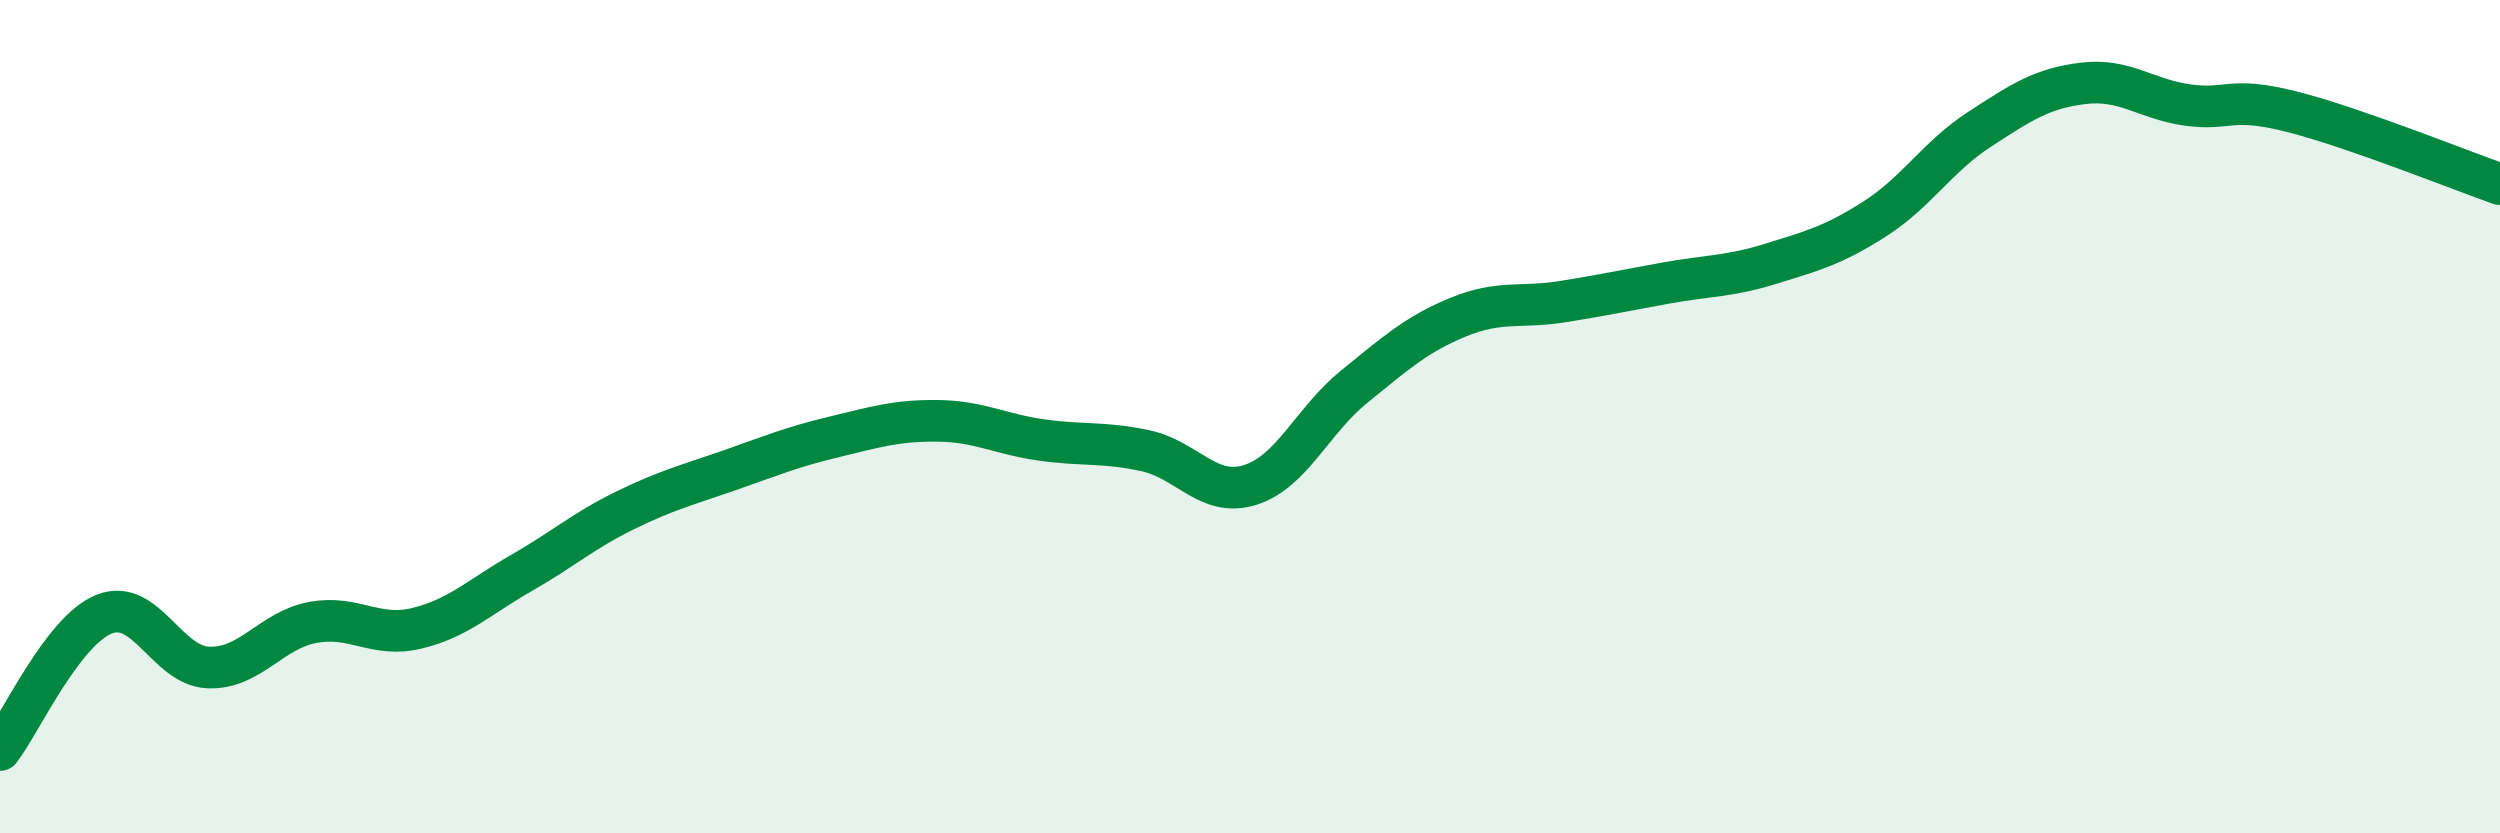 
    <svg width="60" height="20" viewBox="0 0 60 20" xmlns="http://www.w3.org/2000/svg">
      <path
        d="M 0,18 C 0.5,17.35 1.5,15.14 2.5,14.74 C 3.5,14.34 4,15.98 5,16.02 C 6,16.06 6.5,15.13 7.5,14.94 C 8.5,14.75 9,15.32 10,15.08 C 11,14.84 11.5,14.33 12.5,13.76 C 13.5,13.19 14,12.74 15,12.25 C 16,11.76 16.5,11.64 17.5,11.29 C 18.5,10.94 19,10.73 20,10.49 C 21,10.25 21.5,10.09 22.5,10.1 C 23.5,10.11 24,10.42 25,10.56 C 26,10.7 26.5,10.6 27.5,10.82 C 28.5,11.04 29,11.95 30,11.64 C 31,11.33 31.5,10.09 32.5,9.28 C 33.5,8.47 34,8.02 35,7.61 C 36,7.2 36.5,7.4 37.5,7.24 C 38.5,7.08 39,6.97 40,6.79 C 41,6.61 41.5,6.64 42.5,6.33 C 43.5,6.02 44,5.89 45,5.25 C 46,4.61 46.5,3.76 47.5,3.11 C 48.5,2.46 49,2.12 50,2 C 51,1.88 51.5,2.38 52.5,2.52 C 53.5,2.66 53.5,2.3 55,2.68 C 56.5,3.06 59,4.07 60,4.42L60 20L0 20Z"
        fill="#008740"
        opacity="0.1"
        stroke-linecap="round"
        stroke-linejoin="round"
      />
      <path
        d="M 0,18 C 0.5,17.35 1.5,15.14 2.5,14.74 C 3.5,14.34 4,15.98 5,16.02 C 6,16.06 6.5,15.13 7.5,14.94 C 8.5,14.75 9,15.32 10,15.08 C 11,14.84 11.5,14.33 12.5,13.76 C 13.5,13.19 14,12.74 15,12.25 C 16,11.76 16.5,11.64 17.5,11.29 C 18.5,10.94 19,10.73 20,10.49 C 21,10.25 21.5,10.09 22.5,10.1 C 23.5,10.11 24,10.42 25,10.56 C 26,10.7 26.5,10.6 27.5,10.82 C 28.5,11.04 29,11.95 30,11.64 C 31,11.33 31.5,10.09 32.5,9.28 C 33.5,8.47 34,8.02 35,7.61 C 36,7.2 36.5,7.4 37.5,7.24 C 38.5,7.08 39,6.97 40,6.79 C 41,6.61 41.5,6.64 42.5,6.33 C 43.5,6.02 44,5.89 45,5.25 C 46,4.61 46.5,3.76 47.5,3.11 C 48.5,2.46 49,2.12 50,2 C 51,1.88 51.5,2.38 52.5,2.52 C 53.5,2.66 53.5,2.3 55,2.68 C 56.5,3.06 59,4.07 60,4.42"
        stroke="#008740"
        stroke-width="1"
        fill="none"
        stroke-linecap="round"
        stroke-linejoin="round"
      />
    </svg>
  